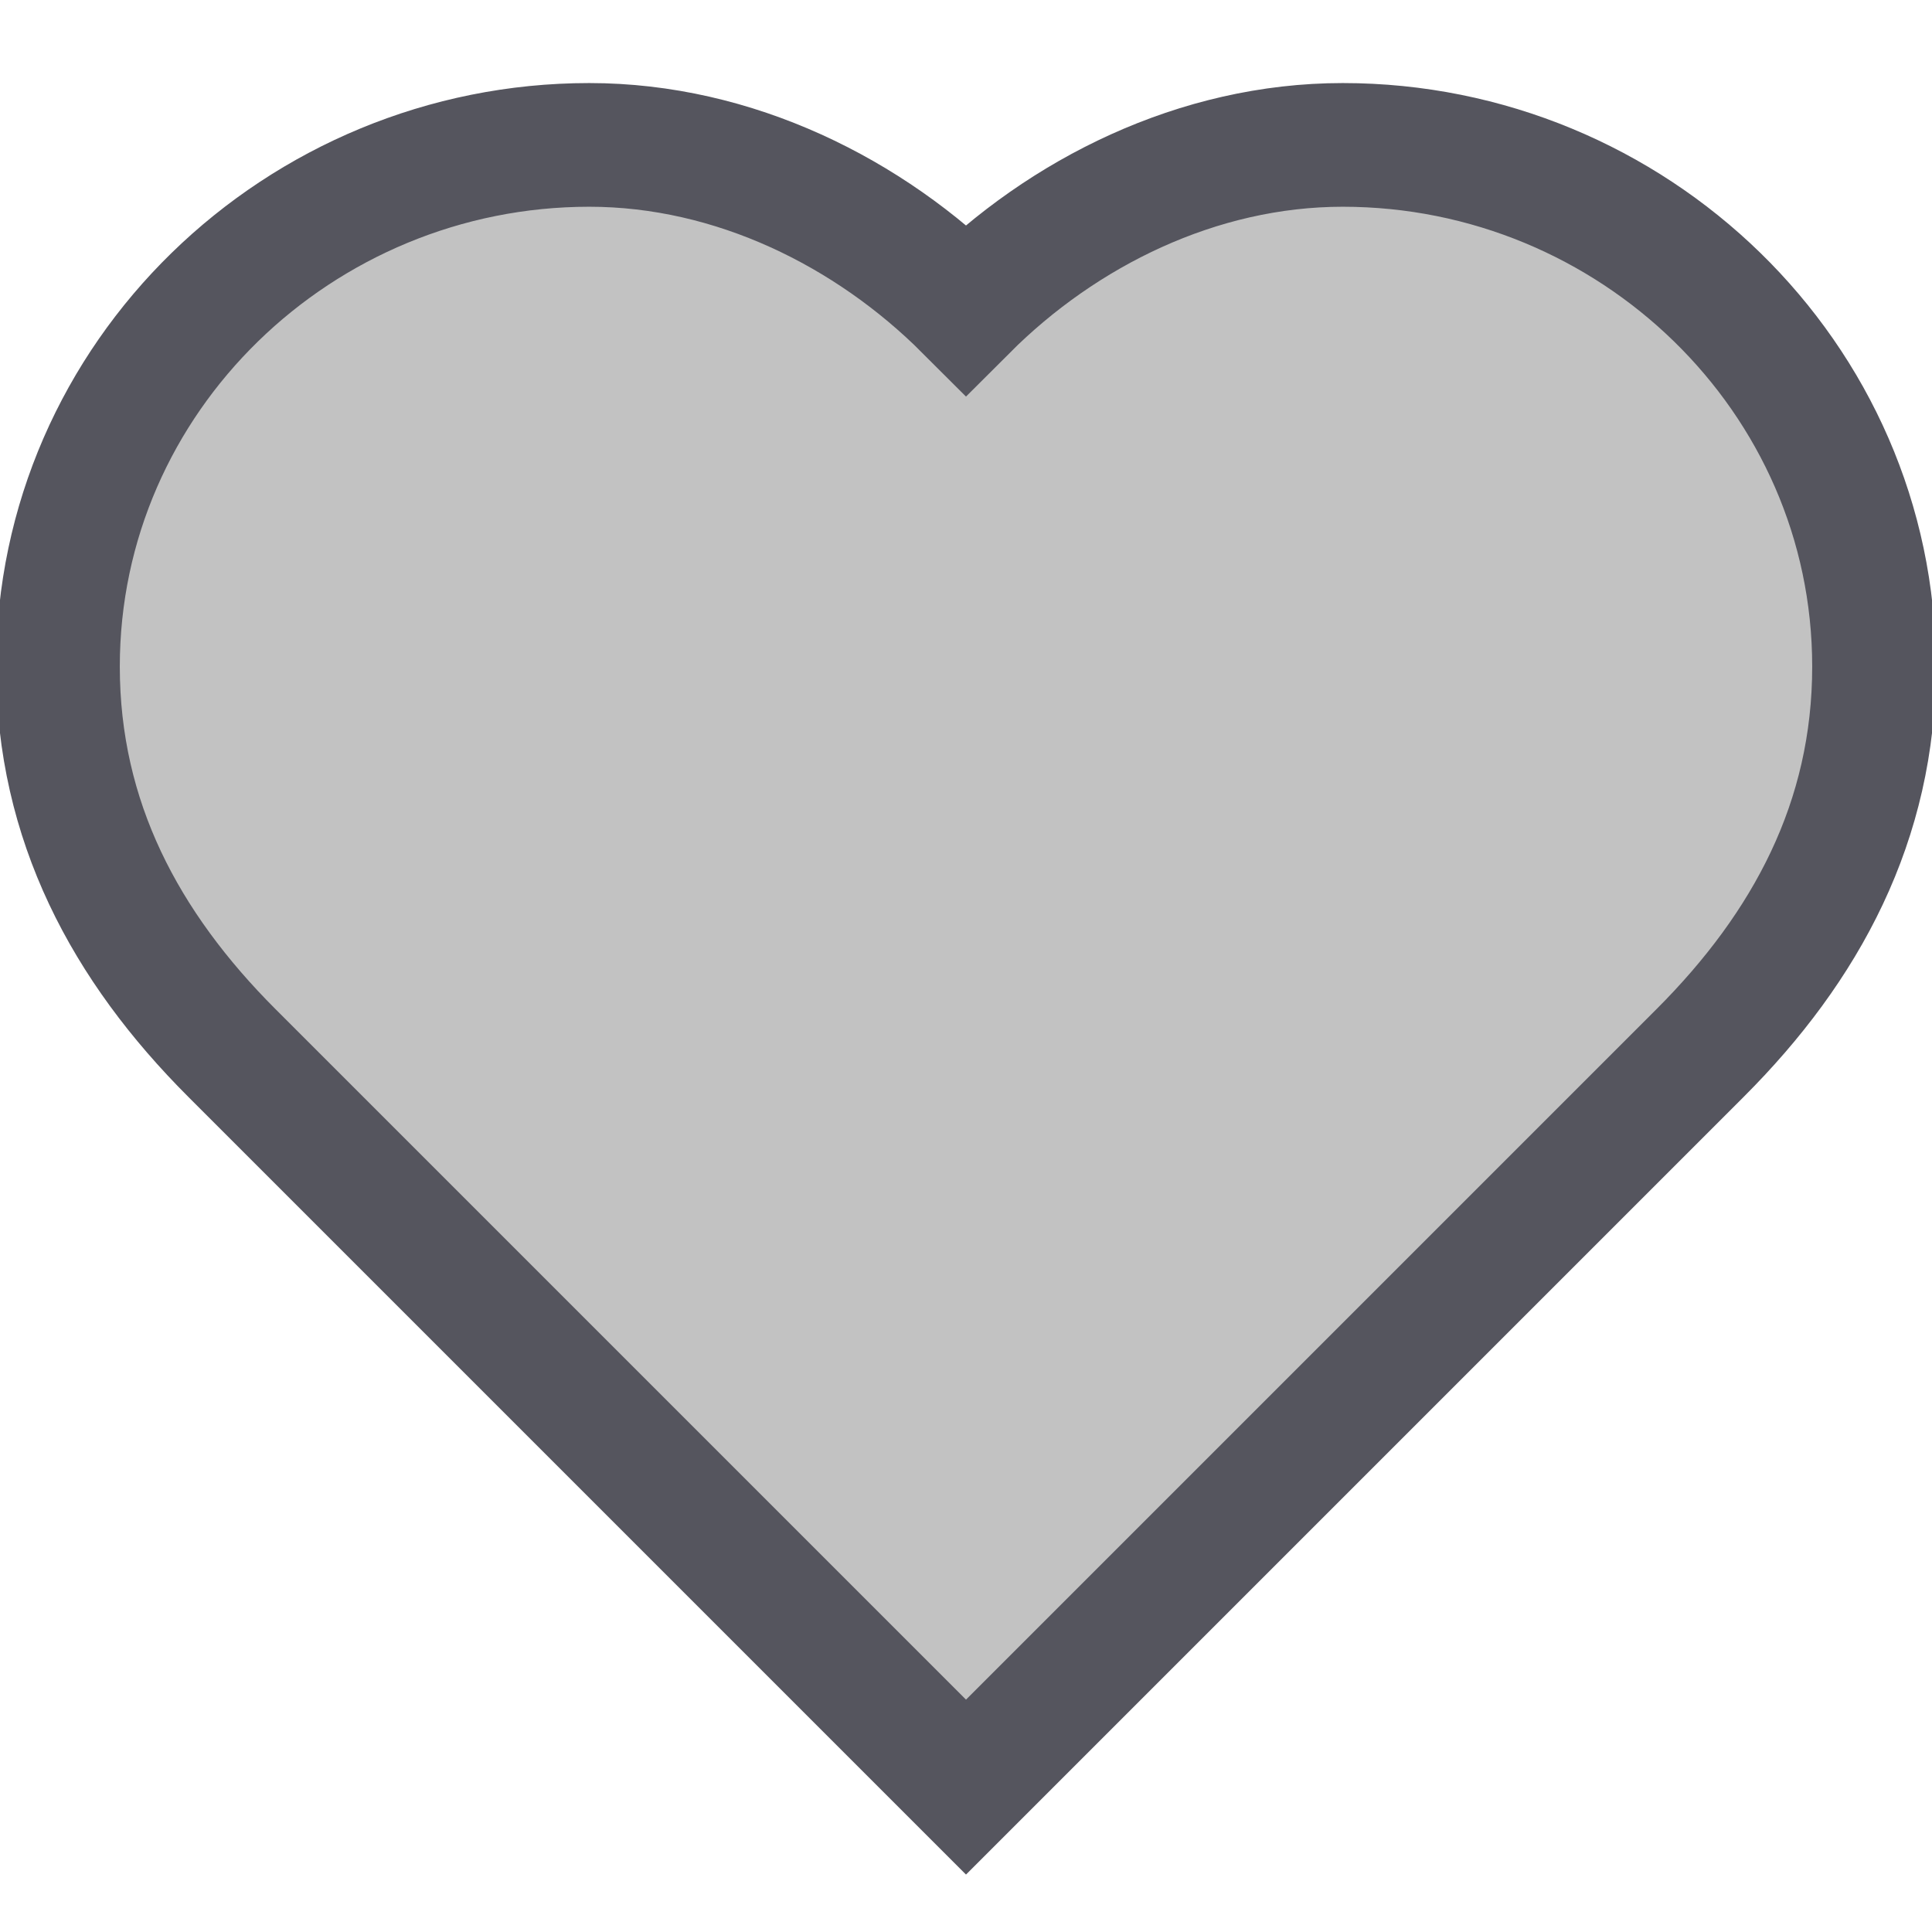 <?xml version="1.0" encoding="UTF-8"?>
<!DOCTYPE svg PUBLIC "-//W3C//DTD SVG 1.1//EN" "http://www.w3.org/Graphics/SVG/1.1/DTD/svg11.dtd">
<!-- Creator: CorelDRAW X8 -->
<svg xmlns="http://www.w3.org/2000/svg" xml:space="preserve" width="20px" height="20px" version="1.1" style="shape-rendering:geometricPrecision; text-rendering:geometricPrecision; image-rendering:optimizeQuality; fill-rule:evenodd; clip-rule:evenodd"
viewBox="0 0 200 200"
 xmlns:xlink="http://www.w3.org/1999/xlink">
 <defs>
  <style type="text/css">
   <![CDATA[
    .str0 {stroke:#55555E;stroke-width:12.804}
    .fil0 {fill:none}
    .fil1 {fill:#C2C2C2}
   ]]>
  </style>
 </defs>
 <g id="Слой_x0020_1">
  <g id="_2748145770192">
   <rect class="fil0" width="200" height="200"/>
   <path class="fil1 str0" d="M100 185l-76 -76c-11,-11 -18,-24 -18,-40 0,-30 25,-54 55,-54 15,0 29,7 39,17 10,-10 24,-17 39,-17 30,0 55,24 55,54 0,16 -7,29 -18,40l-76 76z"/>
  </g>
 </g>
</svg>
